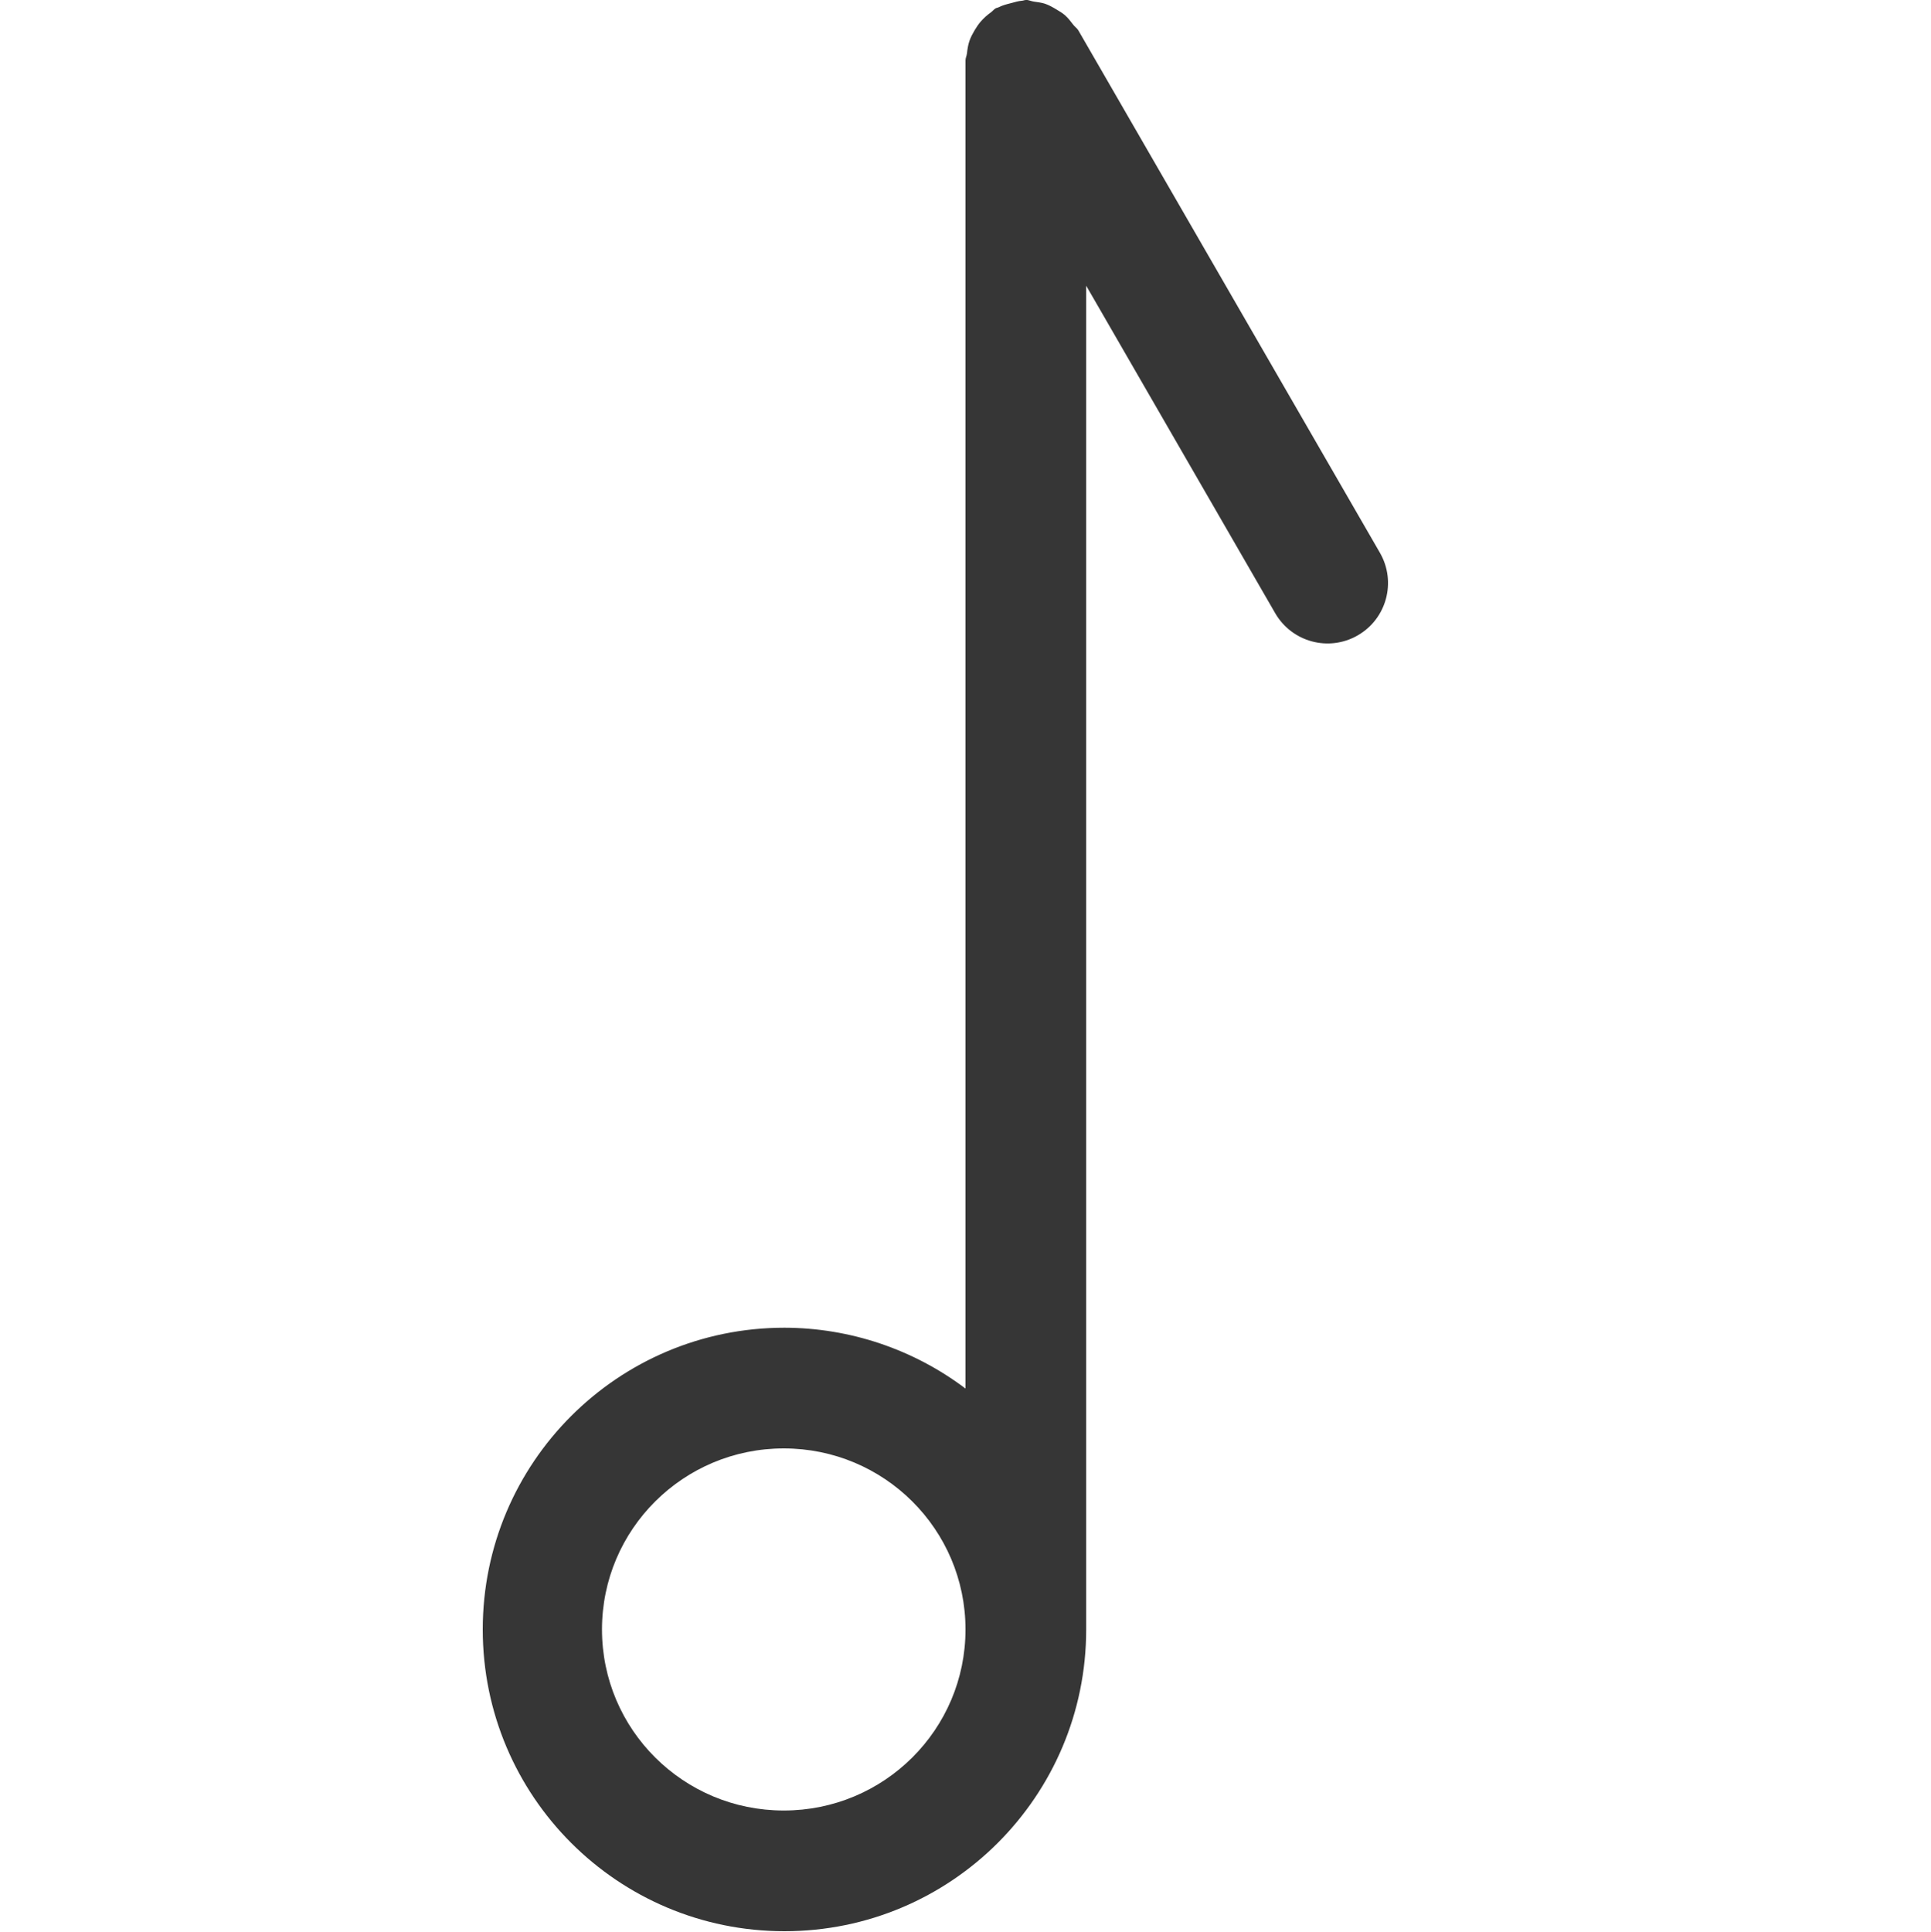 <svg width="16" height="16.008" version="1.1" xmlns="http://www.w3.org/2000/svg">
 <path class="ColorScheme-Text" d="m8.5-7e-8c-0.011 0-0.02 0.005-0.031 0.006-0.031 0.002-0.061 0.012-0.092 0.02-0.036 0.009-0.071 0.018-0.104 0.035-0.008 0.004-0.016 0.004-0.023 0.008-0.016 0.009-0.025 0.023-0.039 0.033-0.032 0.023-0.06 0.048-0.086 0.078-0.019 0.022-0.034 0.045-0.049 0.07-0.017 0.029-0.032 0.056-0.043 0.088-0.012 0.035-0.017 0.069-0.021 0.105-0.002 0.019-0.012 0.037-0.012 0.057v11.004c-0.432-0.326-0.959-0.503-1.5-0.504-1.381 0-2.5 1.119-2.5 2.5s1.119 2.5 2.5 2.5 2.5-1.119 2.5-2.5v-11.133l1.566 2.713c0.139 0.24 0.444 0.322 0.684 0.184s0.322-0.444 0.184-0.684l-2.5-4.33c-0.011-0.018-0.029-0.028-0.041-0.045-0.022-0.029-0.043-0.056-0.07-0.08-0.022-0.019-0.046-0.032-0.07-0.047-0.03-0.018-0.06-0.035-0.094-0.047-0.031-0.01-0.062-0.013-0.094-0.018-0.022-0.003-0.042-0.014-0.064-0.014zm-2.006 12c0.832-1.29e-4 1.506 0.671 1.506 1.5s-0.674 1.5-1.506 1.5c-0.832 1.29e-4 -1.506-0.671-1.506-1.5s0.674-1.5 1.506-1.5z" color="#363636" fill="#363636"/>
</svg>
